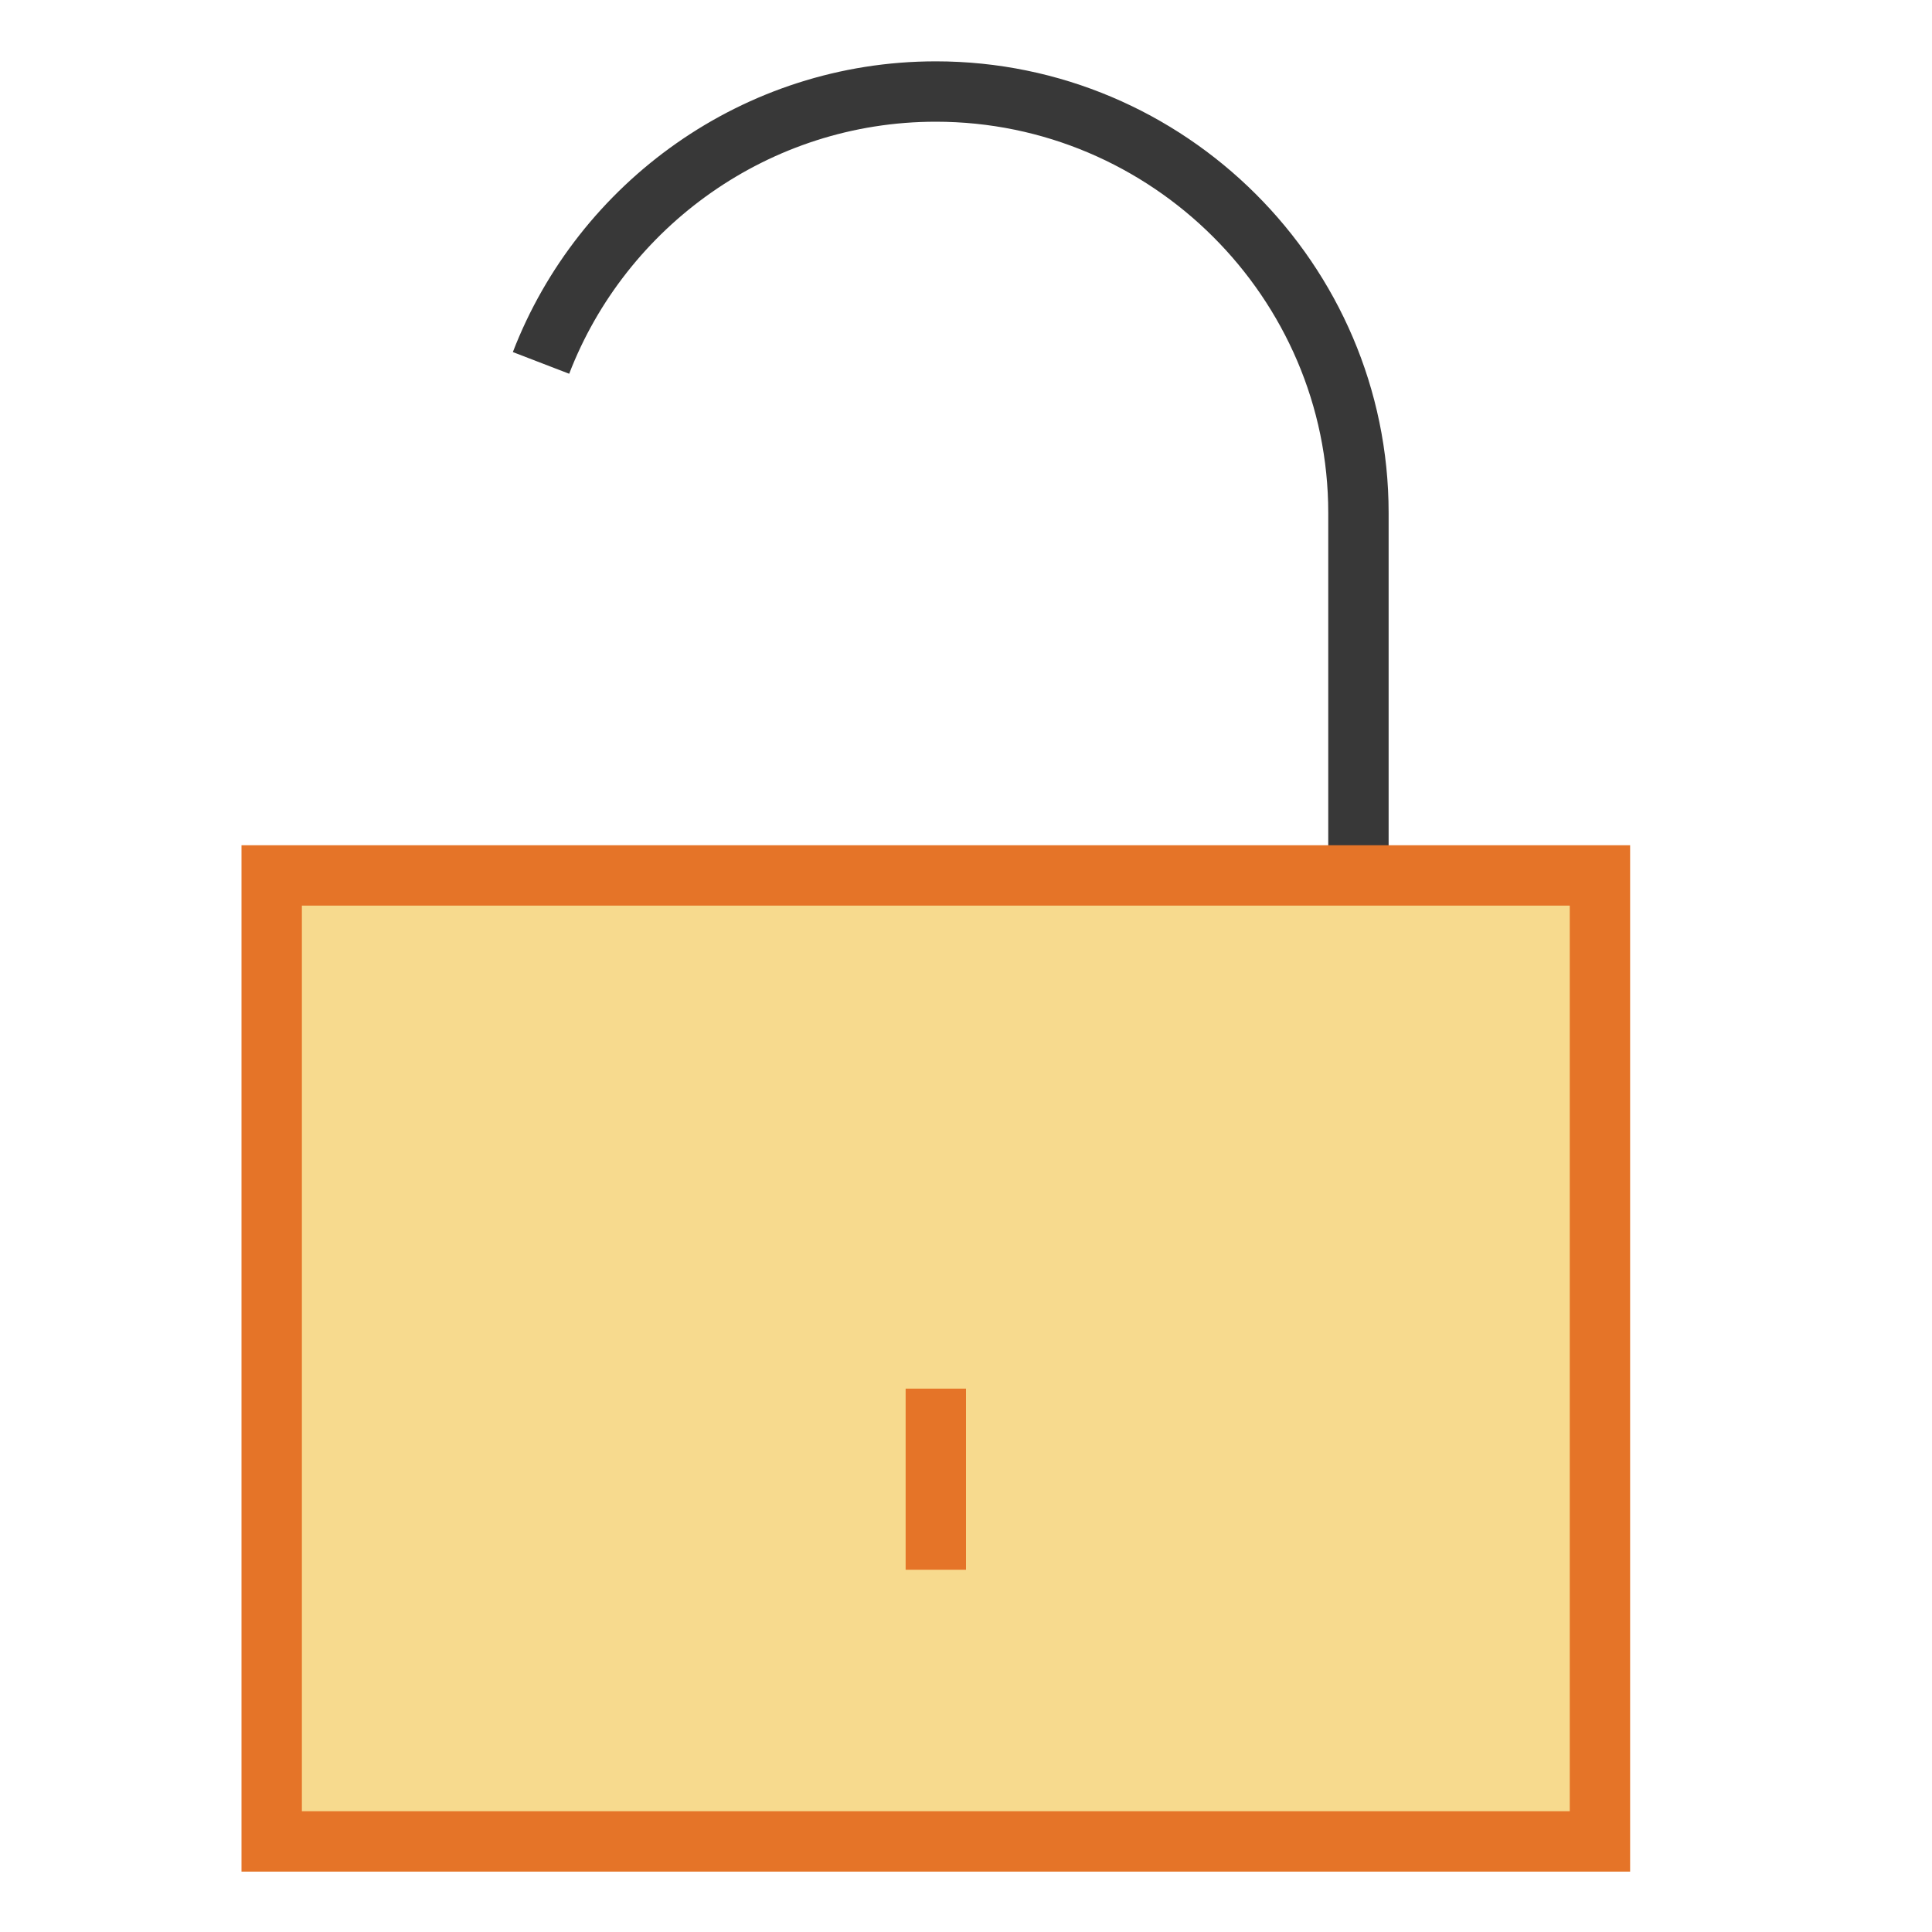 <?xml version="1.0" encoding="UTF-8"?>
<!DOCTYPE svg PUBLIC "-//W3C//DTD SVG 1.1//EN" "http://www.w3.org/Graphics/SVG/1.1/DTD/svg11.dtd">
<svg version="1.1" id="Layer_1" xmlns="http://www.w3.org/2000/svg" xmlns:xlink="http://www.w3.org/1999/xlink" x="0px" y="0px" width="32px" height="32px" viewBox="0 0 32 32" enable-background="new 0 0 32 32" xml:space="preserve">
  <g id="icon">
    <path d="M22.5,14.499V8.495c0,-3.839,-3.15,-6.979,-7,-6.979l0,0c-2.974,0,-5.53,1.874,-6.539,4.495" fill="none" stroke="#383838" stroke-width="1" stroke-miterlimit="5"/>
    <path d="M4.5,14.5h22v16H4.5V14.5z" fill="#F7DA8E" stroke="#E57428" stroke-width="1" stroke-linecap="round" stroke-miterlimit="5"/>
    <line x1="15.5" y1="23" x2="15.5" y2="26" fill="#F7DA8E" stroke="#E57428" stroke-width="1" stroke-miterlimit="5"/>
  </g>
</svg>
